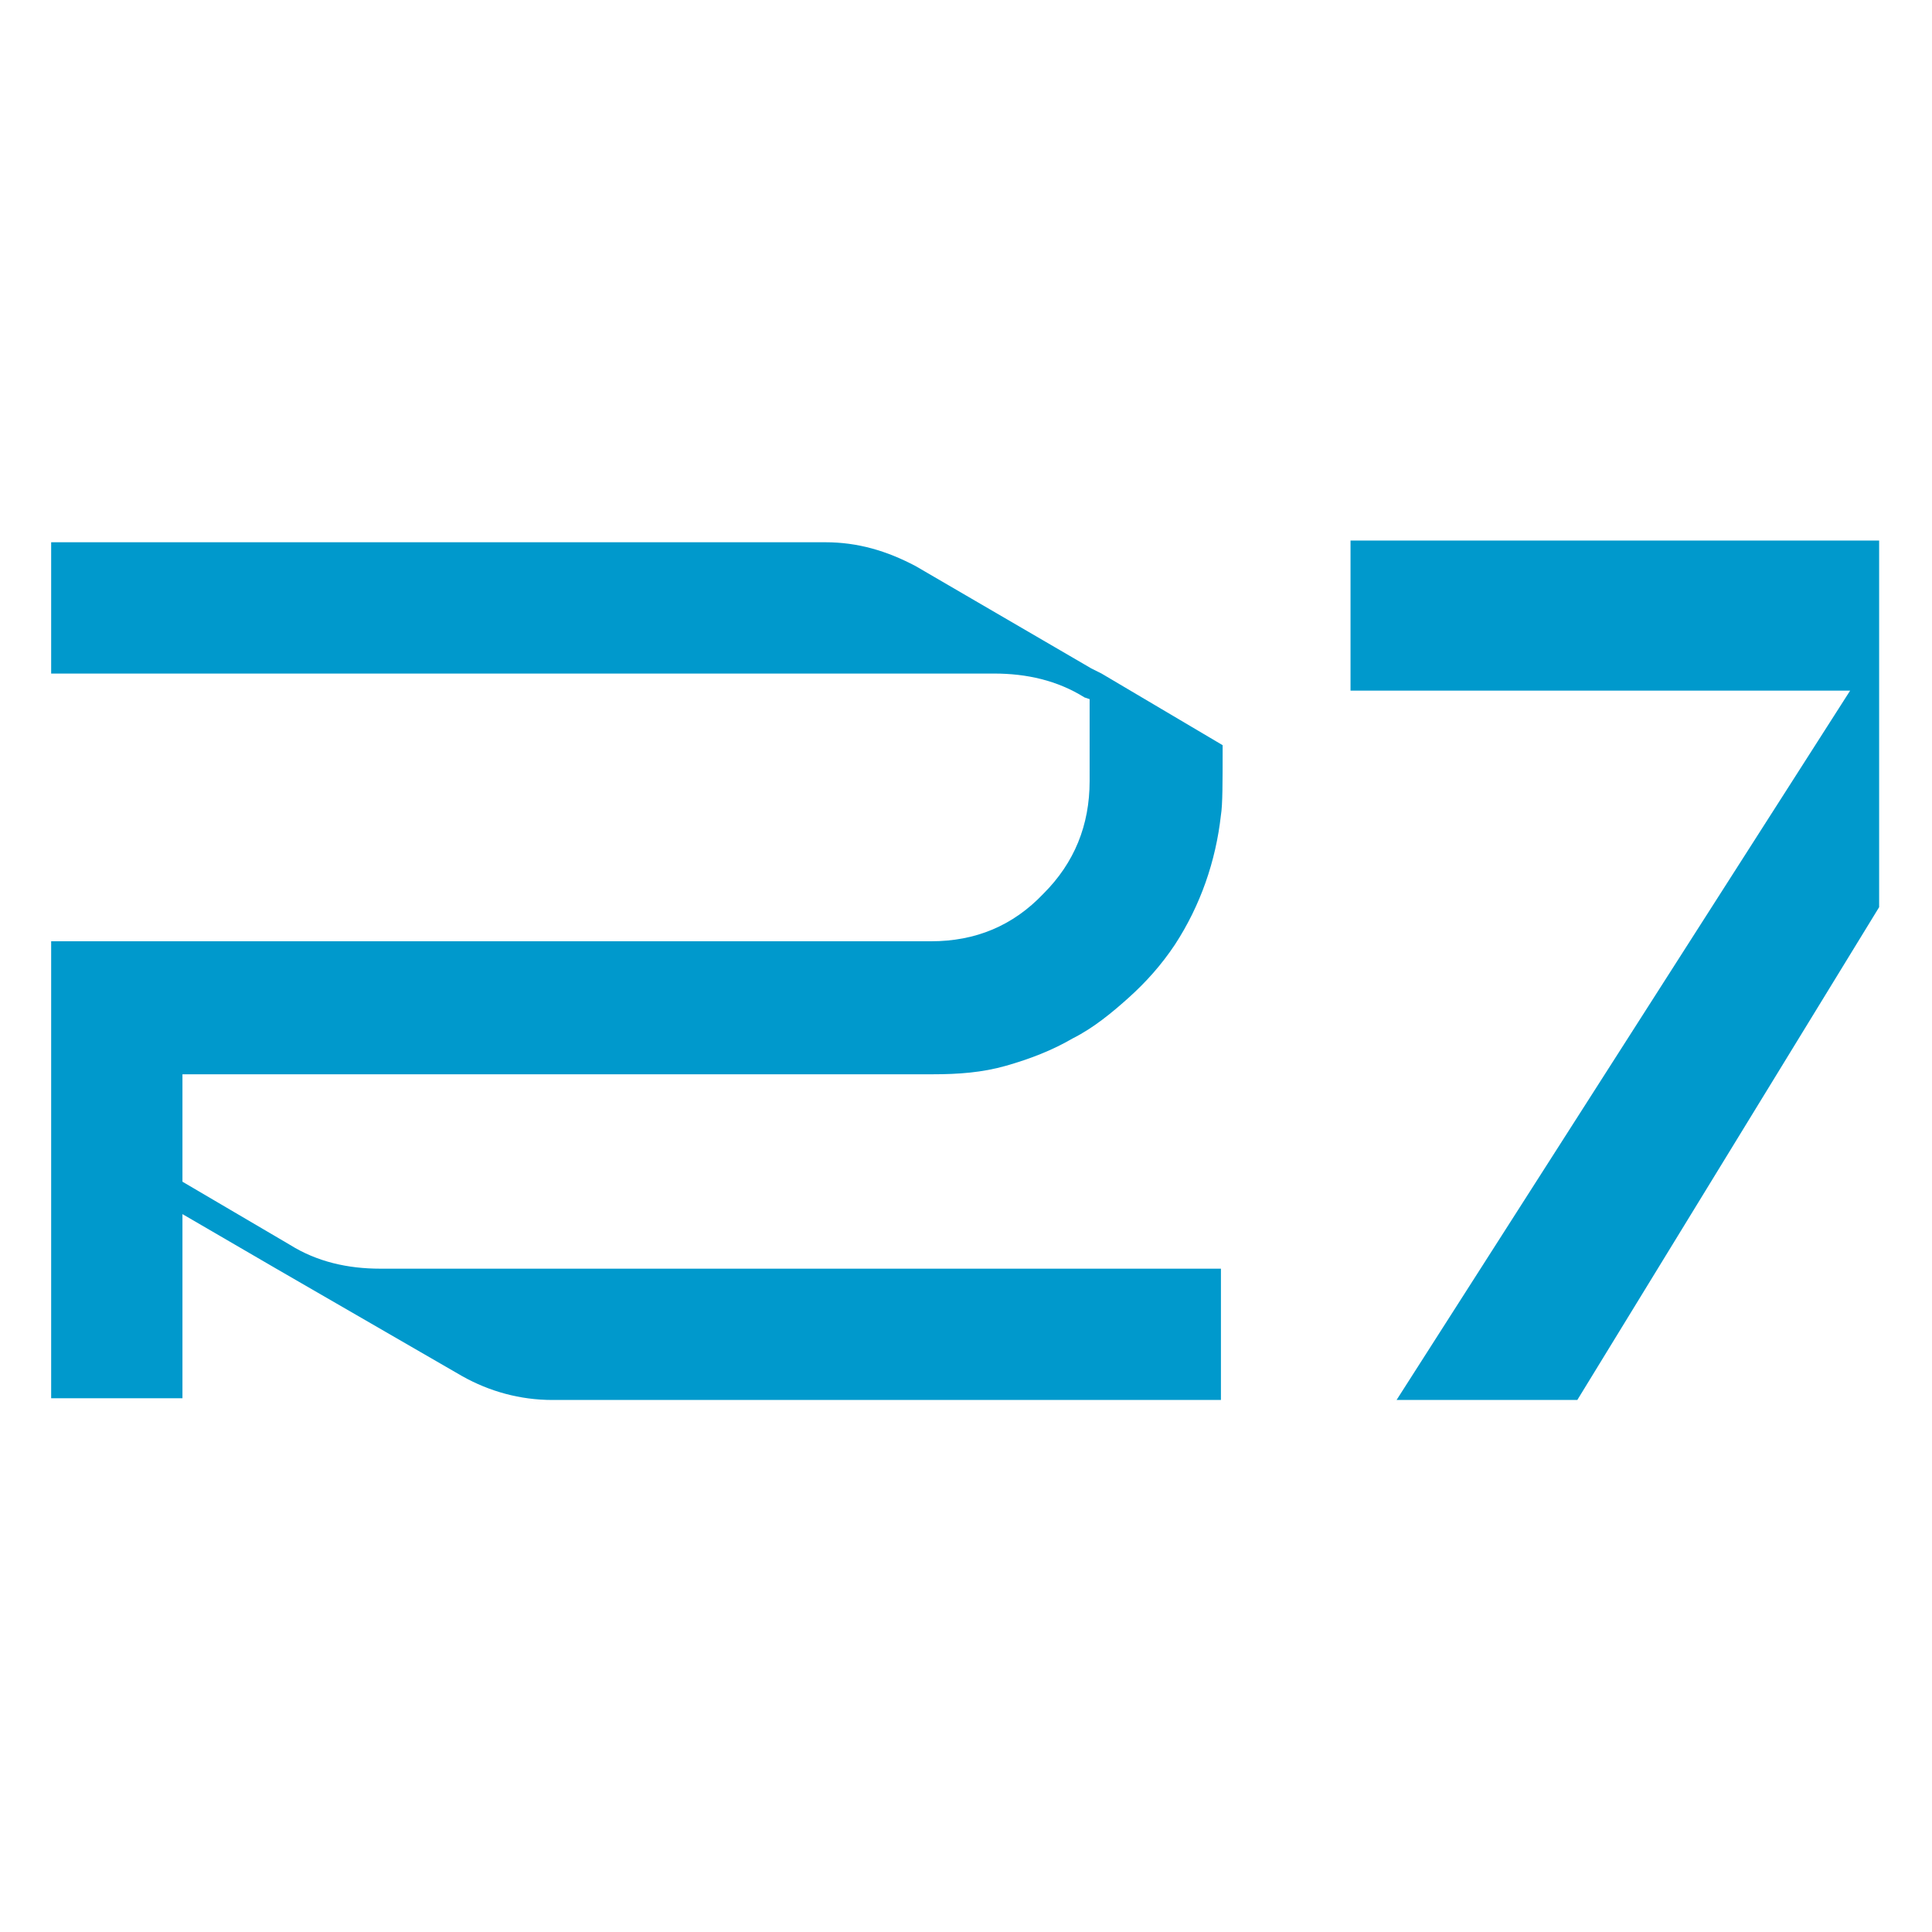 <svg xmlns="http://www.w3.org/2000/svg" xmlns:xlink="http://www.w3.org/1999/xlink" id="Layer_1" x="0px" y="0px" viewBox="0 0 113.3 113.3" style="enable-background:new 0 0 113.3 113.3;" xml:space="preserve"><style type="text/css">	.st0{display:none;}	.st1{enable-background:new    ;}	.st2{fill:#0099CC;}</style><g id="Layer_2_00000165222718658912611510000006632981578189223588_" class="st0"></g><g class="st1">	<path class="st2" d="M16.2,74.4l-5.5-3.2V82H3V55.2h51.6c2.6,0,4.8-0.9,6.6-2.8c1.8-1.8,2.7-4,2.7-6.6V41l-0.3-0.1  c-1.6-1-3.4-1.4-5.3-1.4H3v-7.7h45.4c1.9,0,3.6,0.5,5.3,1.4l10.3,6l0.6,0.3l7.1,4.2v0.1c0,2.1,0,3.4-0.1,4  c-0.3,2.7-1.2,5.3-2.7,7.6c-0.8,1.2-1.7,2.2-2.7,3.1c-1,0.9-2.1,1.8-3.3,2.4c-1.2,0.7-2.5,1.2-3.9,1.6c-1.4,0.4-2.8,0.5-4.3,0.5  H10.7v6.3L17,73c1.6,1,3.4,1.4,5.3,1.4h49.3v7.7H32.4c-1.9,0-3.7-0.5-5.3-1.4L16.2,74.4z"></path></g><g class="st1">	<path class="st2" d="M108.5,40.5H79.2v-8.8h31v21.5L92.5,82.1H81.9L108.5,40.5z"></path></g></svg>